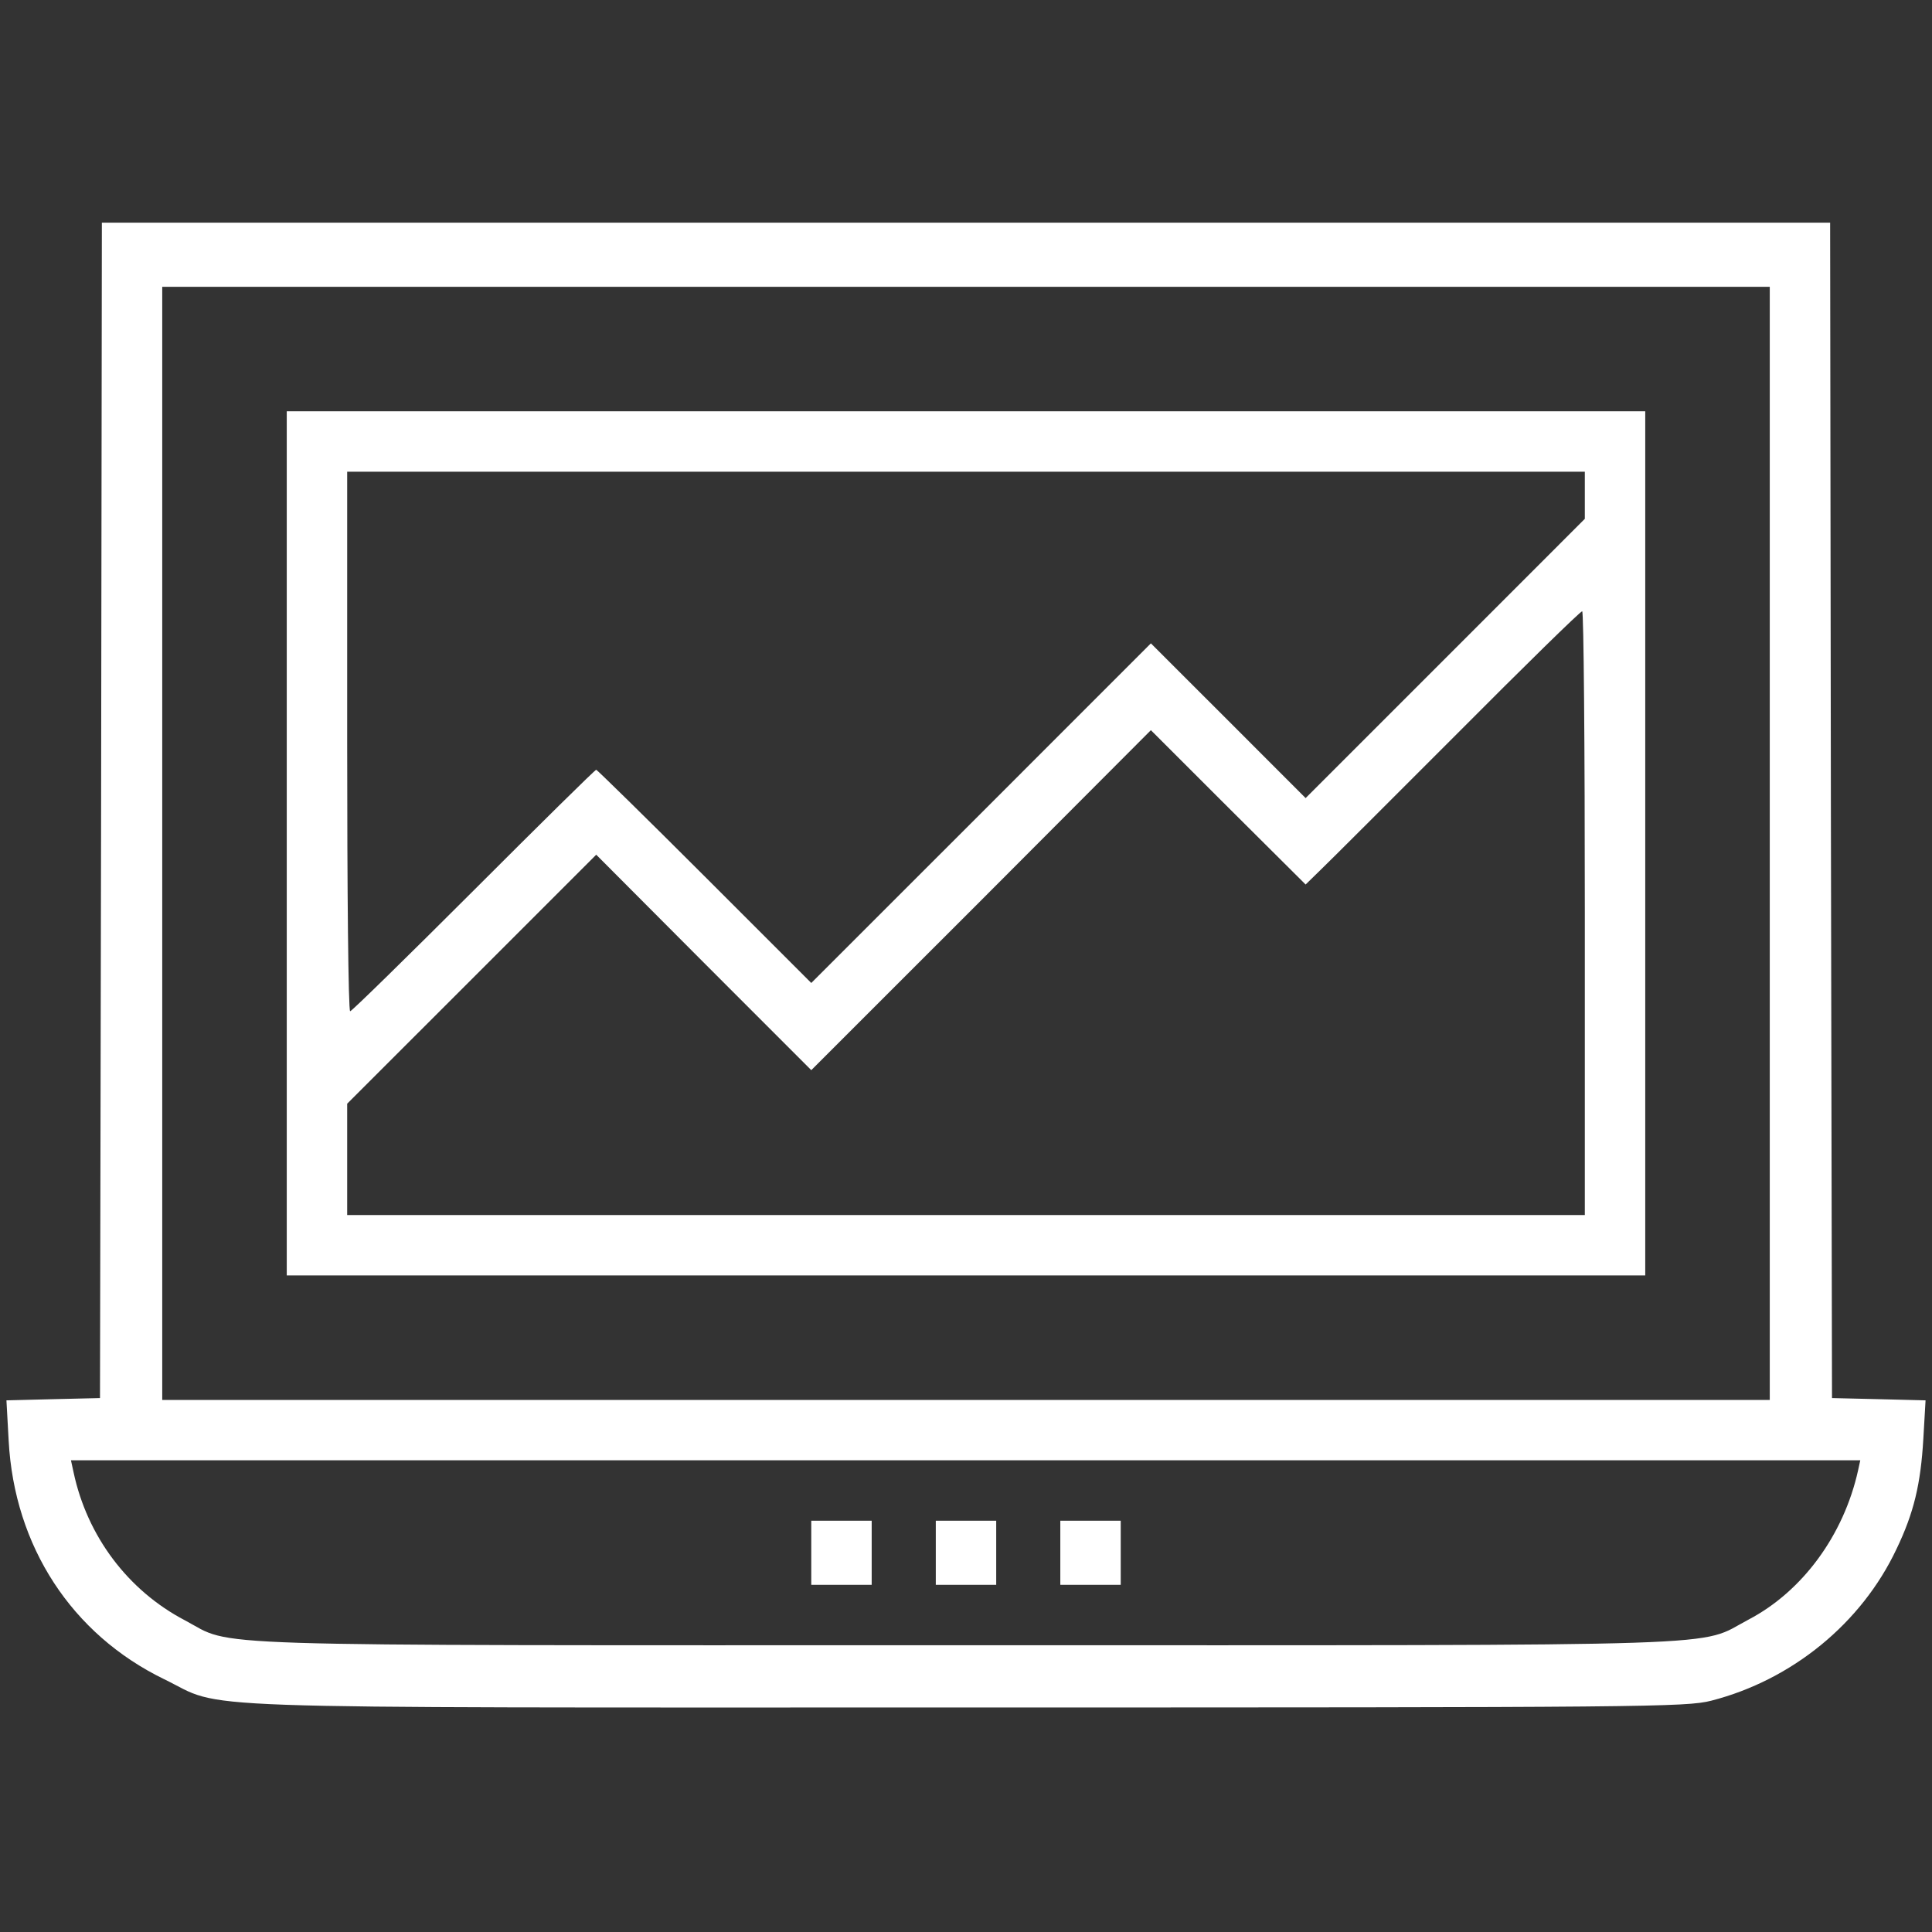<?xml version="1.0" encoding="UTF-8"?> <svg xmlns="http://www.w3.org/2000/svg" width="33" height="33" viewBox="0 0 33 33" fill="none"><rect x="0" y="0" width="33" height="33" fill="#333333" stroke="none"/><path d="M1.727 13.838L1.708 23.88L0.909 23.899L0.11 23.919L0.148 24.608C0.245 26.413 1.225 27.915 2.804 28.682C3.88 29.204 2.713 29.165 16.5 29.165C28.089 29.165 28.804 29.159 29.23 29.049C30.609 28.695 31.795 27.728 32.394 26.458C32.691 25.839 32.807 25.349 32.852 24.576L32.89 23.919L32.091 23.899L31.292 23.88L31.273 13.838L31.26 3.803H16.5H1.74L1.727 13.838ZM30.229 14.405V23.912H16.5H2.771V14.405V4.899H16.5H30.229V14.405ZM31.737 25.117C31.492 26.22 30.789 27.18 29.868 27.663C28.972 28.134 29.984 28.102 16.5 28.102C3.049 28.102 4.022 28.134 3.158 27.676C2.185 27.167 1.489 26.239 1.257 25.15L1.212 24.943H16.494H31.775L31.737 25.117Z" fill="white"></path><path d="M4.898 14.405V21.785H16.5H28.102V14.405V7.025H16.5H4.898V14.405ZM27.07 8.463V8.862L24.686 11.247L22.301 13.632L20.98 12.31L19.658 10.989L16.758 13.89L13.857 16.79L12.033 14.966C11.034 13.967 10.197 13.148 10.184 13.148C10.164 13.148 9.223 14.077 8.089 15.211C6.954 16.345 6.007 17.273 5.981 17.273C5.949 17.273 5.93 15.198 5.93 12.665V8.057H16.5H27.07V8.463ZM27.07 15.598V20.754H16.5H5.93V19.8V18.852L8.057 16.726L10.184 14.599L12.021 16.442L13.857 18.279L16.758 15.379L19.658 12.472L20.98 13.793L22.301 15.108L22.559 14.856C22.707 14.715 23.757 13.664 24.898 12.523C26.039 11.376 26.993 10.441 27.025 10.441C27.051 10.441 27.07 12.762 27.07 15.598Z" fill="white"></path><path d="M13.857 26.523V27.07H14.373H14.889V26.523V25.975H14.373H13.857V26.523Z" fill="white"></path><path d="M15.984 26.523V27.07H16.5H17.016V26.523V25.975H16.5H15.984V26.523Z" fill="white"></path><path d="M18.111 26.523V27.07H18.627H19.143V26.523V25.975H18.627H18.111V26.523Z" fill="white"></path></svg> 